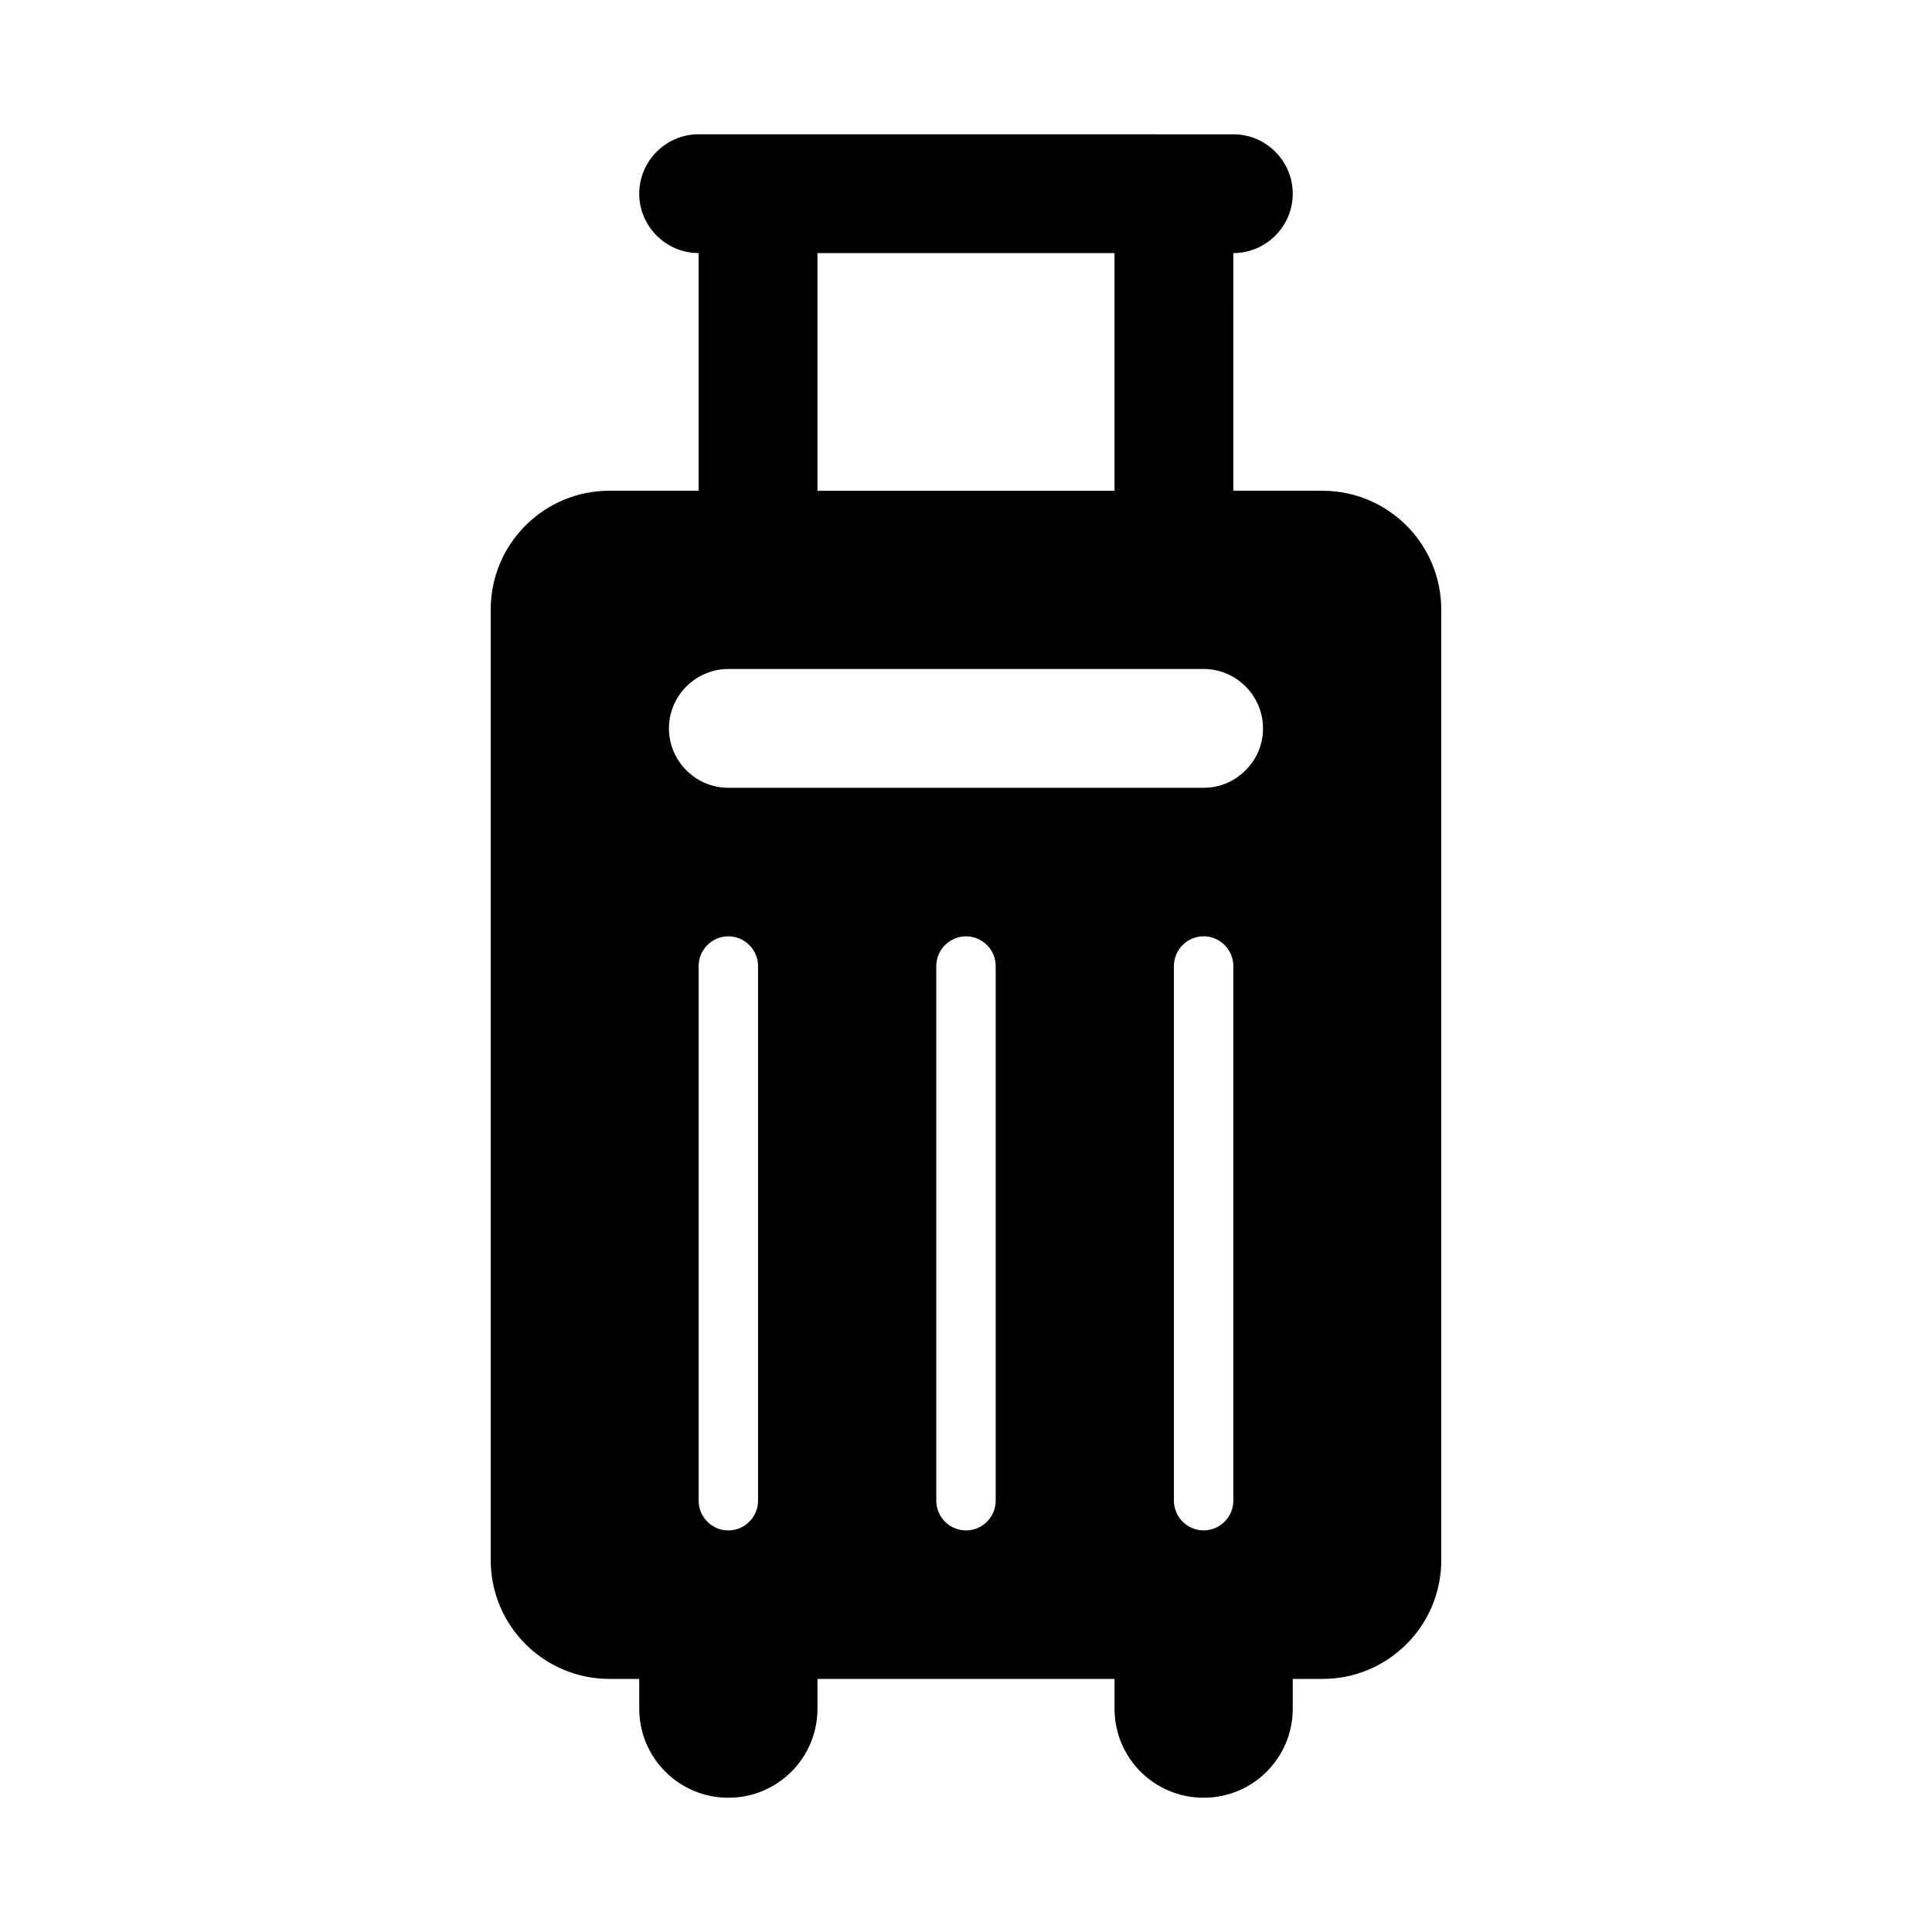 <?xml version="1.0" encoding="UTF-8"?>
<!-- Uploaded to: ICON Repo, www.iconrepo.com, Generator: ICON Repo Mixer Tools -->
<svg fill="#000000" width="800px" height="800px" version="1.1" viewBox="144 144 512 512" xmlns="http://www.w3.org/2000/svg">
 <path d="m494.46 274.05h-23.617l0.004-62.977c8.66 0 15.742-7.086 15.742-15.742 0-8.66-7.086-15.742-15.742-15.742l-141.7-0.004c-8.66 0-15.742 7.086-15.742 15.742 0 8.66 7.086 15.742 15.742 15.742v62.977h-23.617c-17.398 0-31.488 14.09-31.488 31.488l0.004 251.91c0 17.398 14.09 31.488 31.488 31.488h7.871v7.871c0 13.066 10.547 23.617 23.617 23.617 13.066 0 23.617-10.547 23.617-23.617v-7.871h78.719v7.871c0 13.066 10.547 23.617 23.617 23.617 13.066 0 23.617-10.547 23.617-23.617v-7.871h7.871c17.398 0 31.488-14.09 31.488-31.488l-0.004-251.9c0-17.398-14.09-31.488-31.488-31.488zm-39.359 267.65v-141.7c0-4.328 3.543-7.871 7.871-7.871s7.871 3.543 7.871 7.871v141.7c0 4.328-3.543 7.871-7.871 7.871s-7.871-3.543-7.871-7.871zm-94.465-330.62h78.719v62.977h-78.719zm-23.617 110.21h125.95c8.66 0 15.742 7.086 15.742 15.742 0 4.328-1.73 8.266-4.644 11.098-2.832 2.914-6.769 4.644-11.098 4.644l-125.95 0.004c-8.66 0-15.742-7.086-15.742-15.742 0-8.66 7.086-15.742 15.742-15.742zm-7.871 220.42v-141.7c0-4.328 3.543-7.871 7.871-7.871s7.871 3.543 7.871 7.871v141.7c0 4.328-3.543 7.871-7.871 7.871s-7.871-3.543-7.871-7.871zm78.719 0c0 4.328-3.543 7.871-7.871 7.871s-7.871-3.543-7.871-7.871v-141.7c0-4.328 3.543-7.871 7.871-7.871s7.871 3.543 7.871 7.871z"/>
</svg>